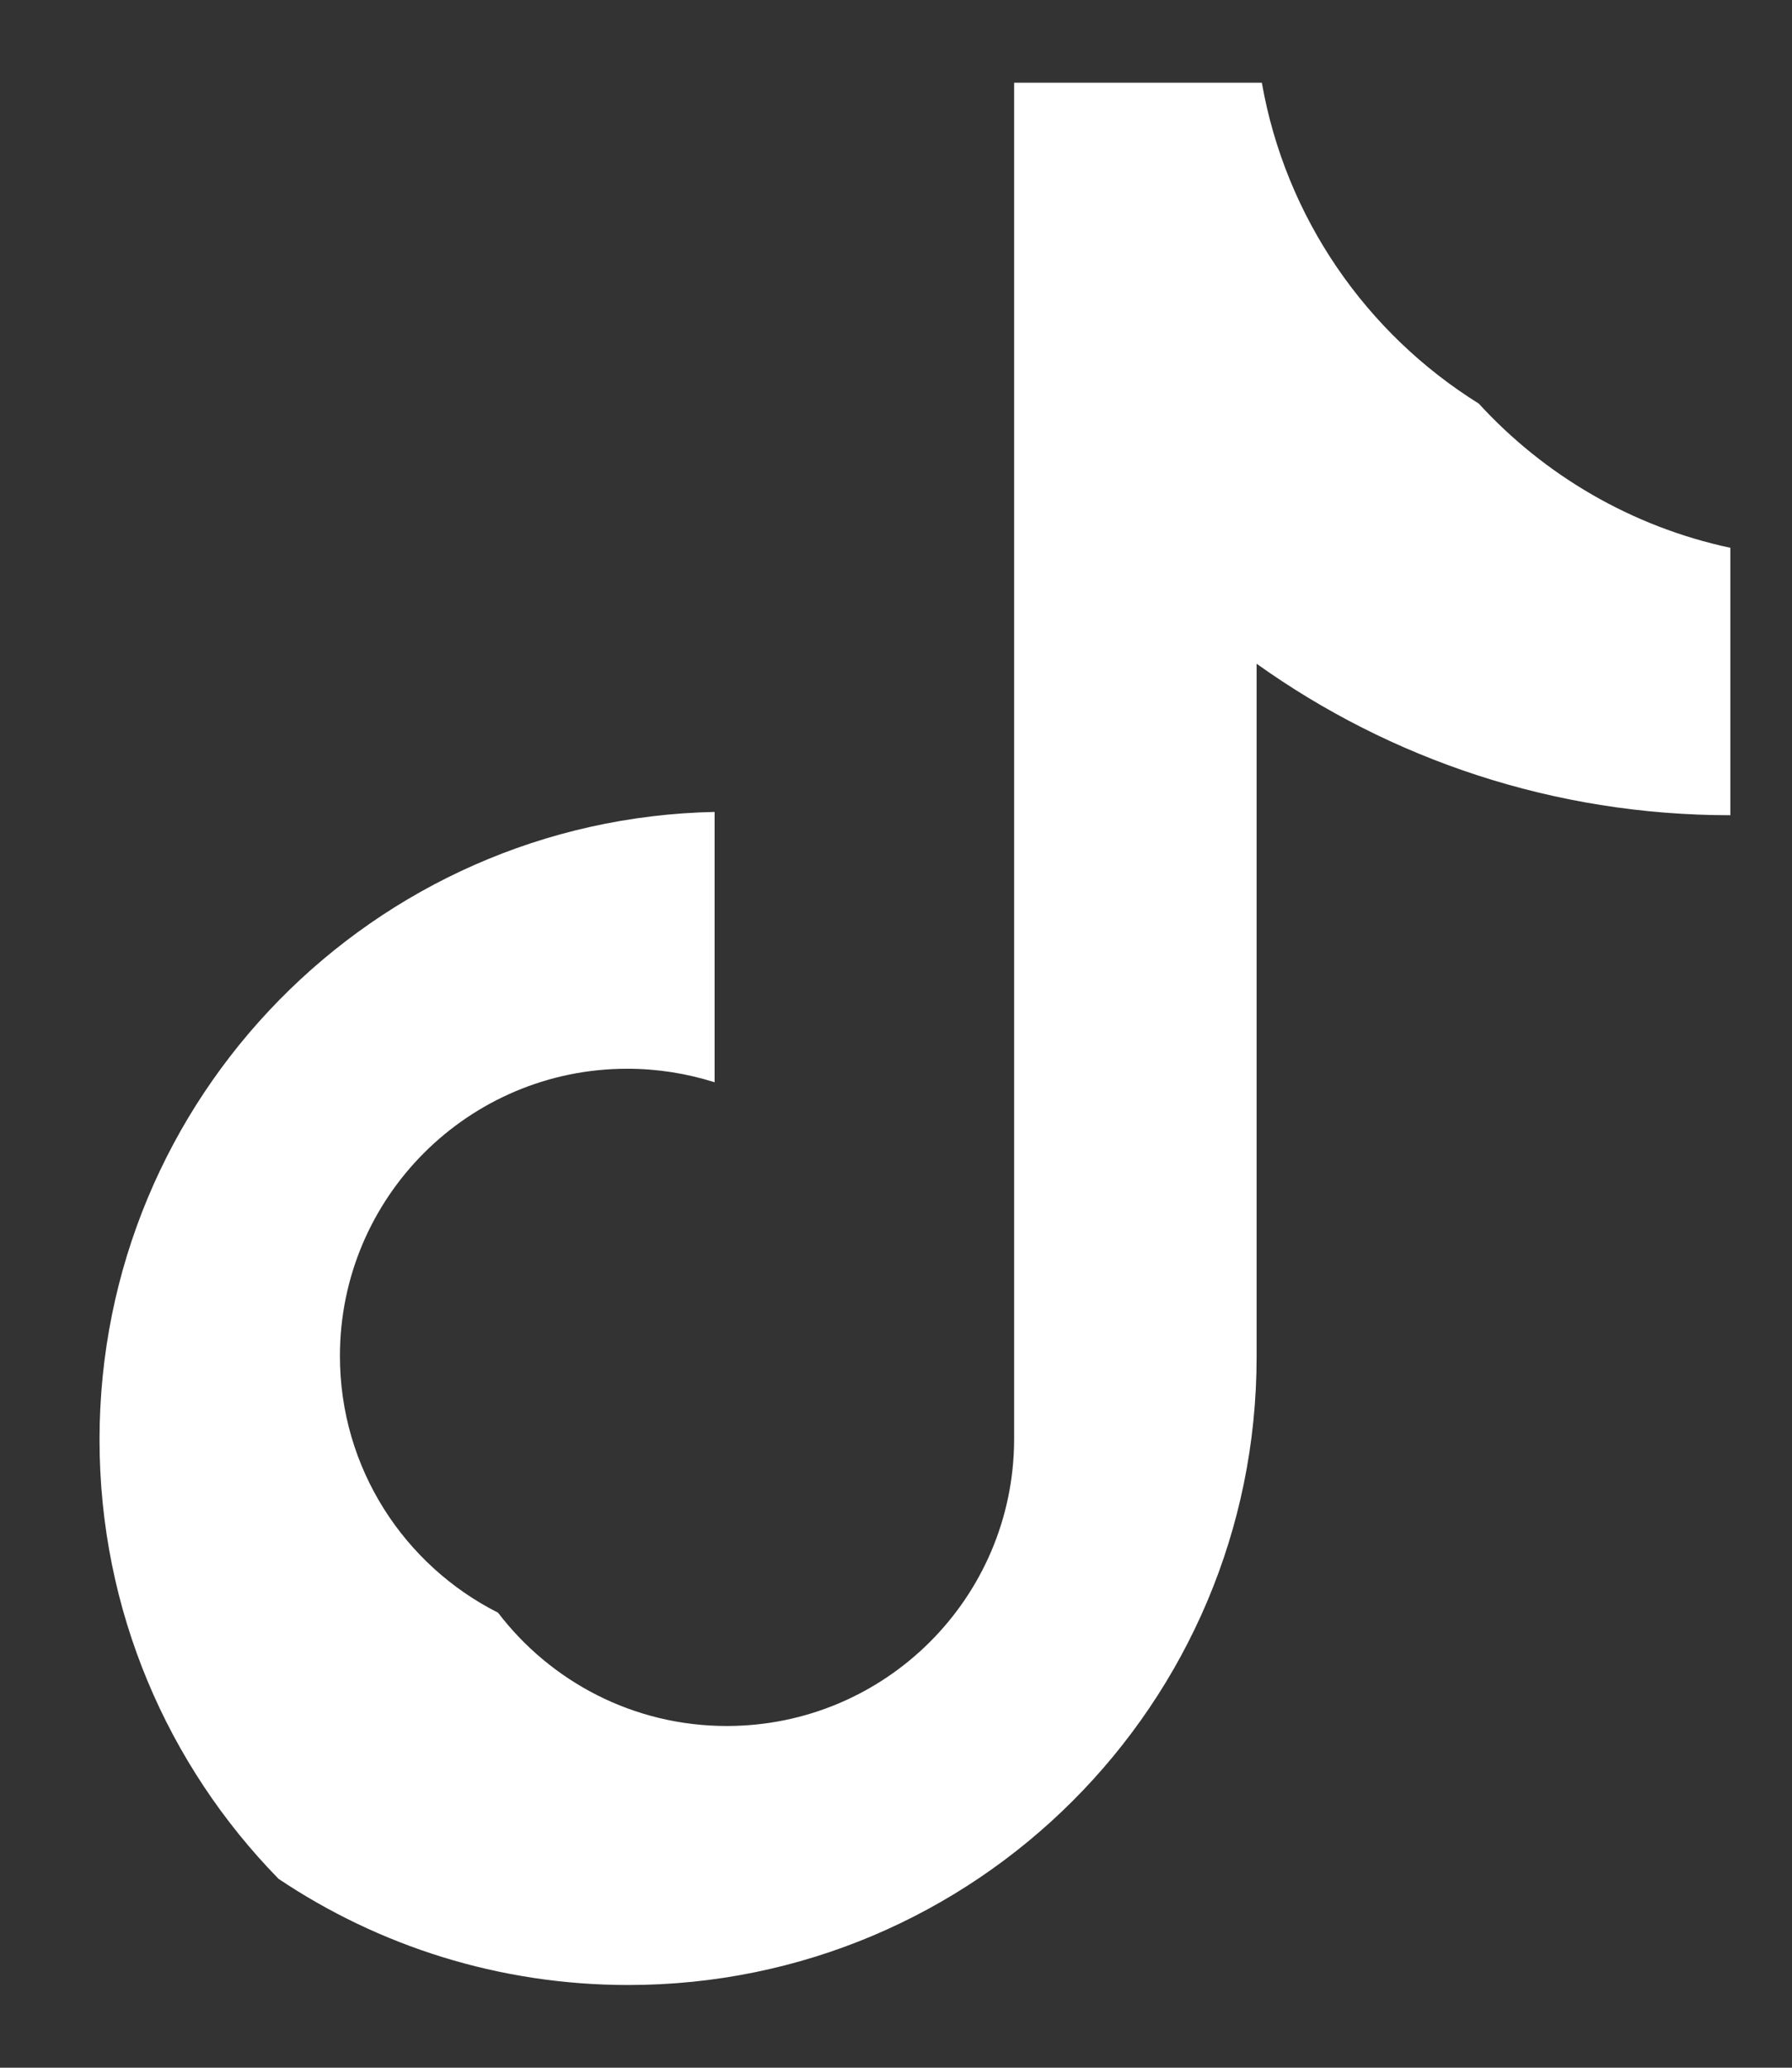 <svg width="13" height="15" viewBox="0 0 13 15" fill="none" xmlns="http://www.w3.org/2000/svg">
<rect x="0" y="0" width="13" height="15" fill="#333333" stroke="none"/>
<path d="M9.116 4.815C10.085 5.507 11.271 5.914 12.553 5.914V3.974C11.837 3.821 11.204 3.448 10.728 2.928C9.913 2.42 9.326 1.581 9.154 0.6H7.357V10.444C7.353 11.592 6.422 12.521 5.272 12.521C4.595 12.521 3.994 12.198 3.613 11.699C2.932 11.355 2.466 10.651 2.466 9.837C2.466 8.686 3.399 7.753 4.551 7.753C4.771 7.753 4.984 7.788 5.184 7.851V5.89C2.711 5.941 0.722 7.96 0.722 10.444C0.722 11.684 1.217 12.808 2.021 13.63C2.746 14.116 3.619 14.4 4.558 14.4C7.075 14.4 9.116 12.36 9.116 9.844V4.815H9.116Z" fill="white"/>
</svg>
